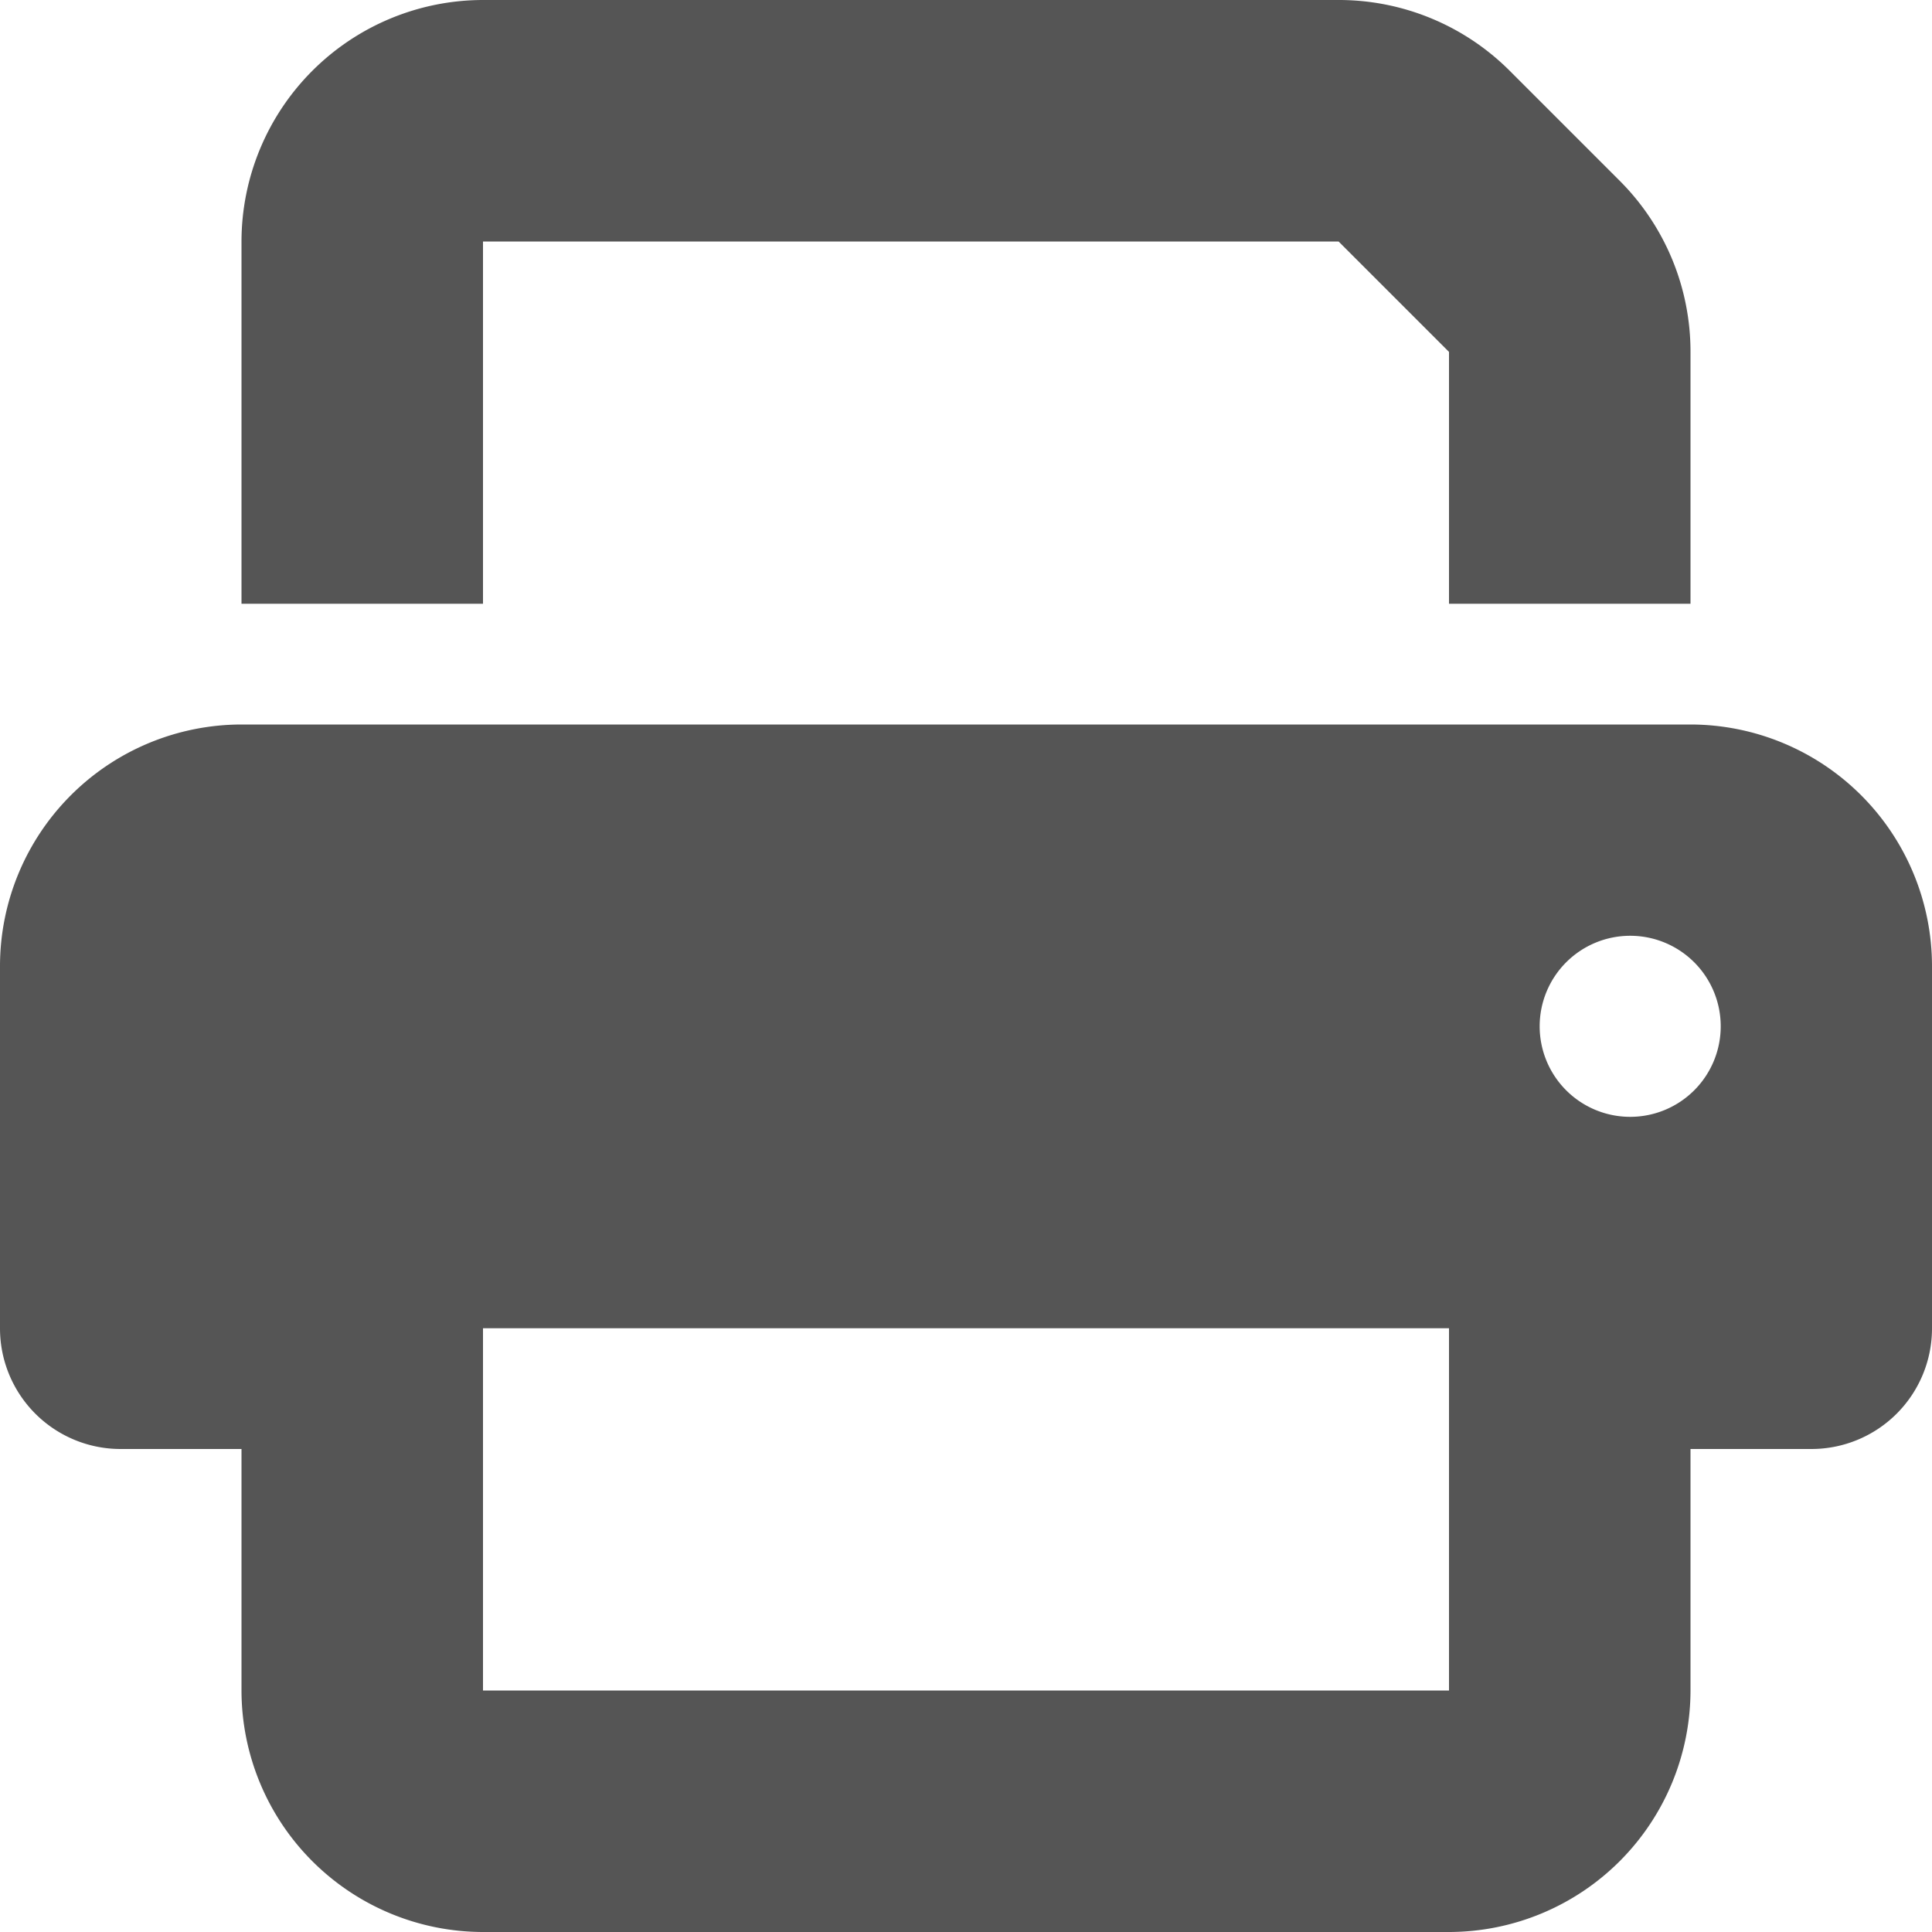 <svg xmlns="http://www.w3.org/2000/svg" width="14" height="14" viewBox="0 0 14 14">
  <path id="print-solid" d="M3.5,0A1.752,1.752,0,0,0,1.75,1.75V4.375H3.5V1.75H9.7l.8.8V4.375h1.75V2.551a1.751,1.751,0,0,0-.511-1.239l-.8-.8A1.751,1.751,0,0,0,9.7,0Zm7,9.625V12.25h-7V9.625Zm1.75.875h.875A.874.874,0,0,0,14,9.625V7a1.752,1.752,0,0,0-1.75-1.75H1.75A1.752,1.752,0,0,0,0,7V9.625a.874.874,0,0,0,.875.875H1.75v1.75A1.752,1.752,0,0,0,3.5,14h7a1.752,1.752,0,0,0,1.75-1.75Zm-.437-3.719a.656.656,0,1,1-.656.656A.656.656,0,0,1,11.813,6.781Z" fill="#555"/>
</svg>
